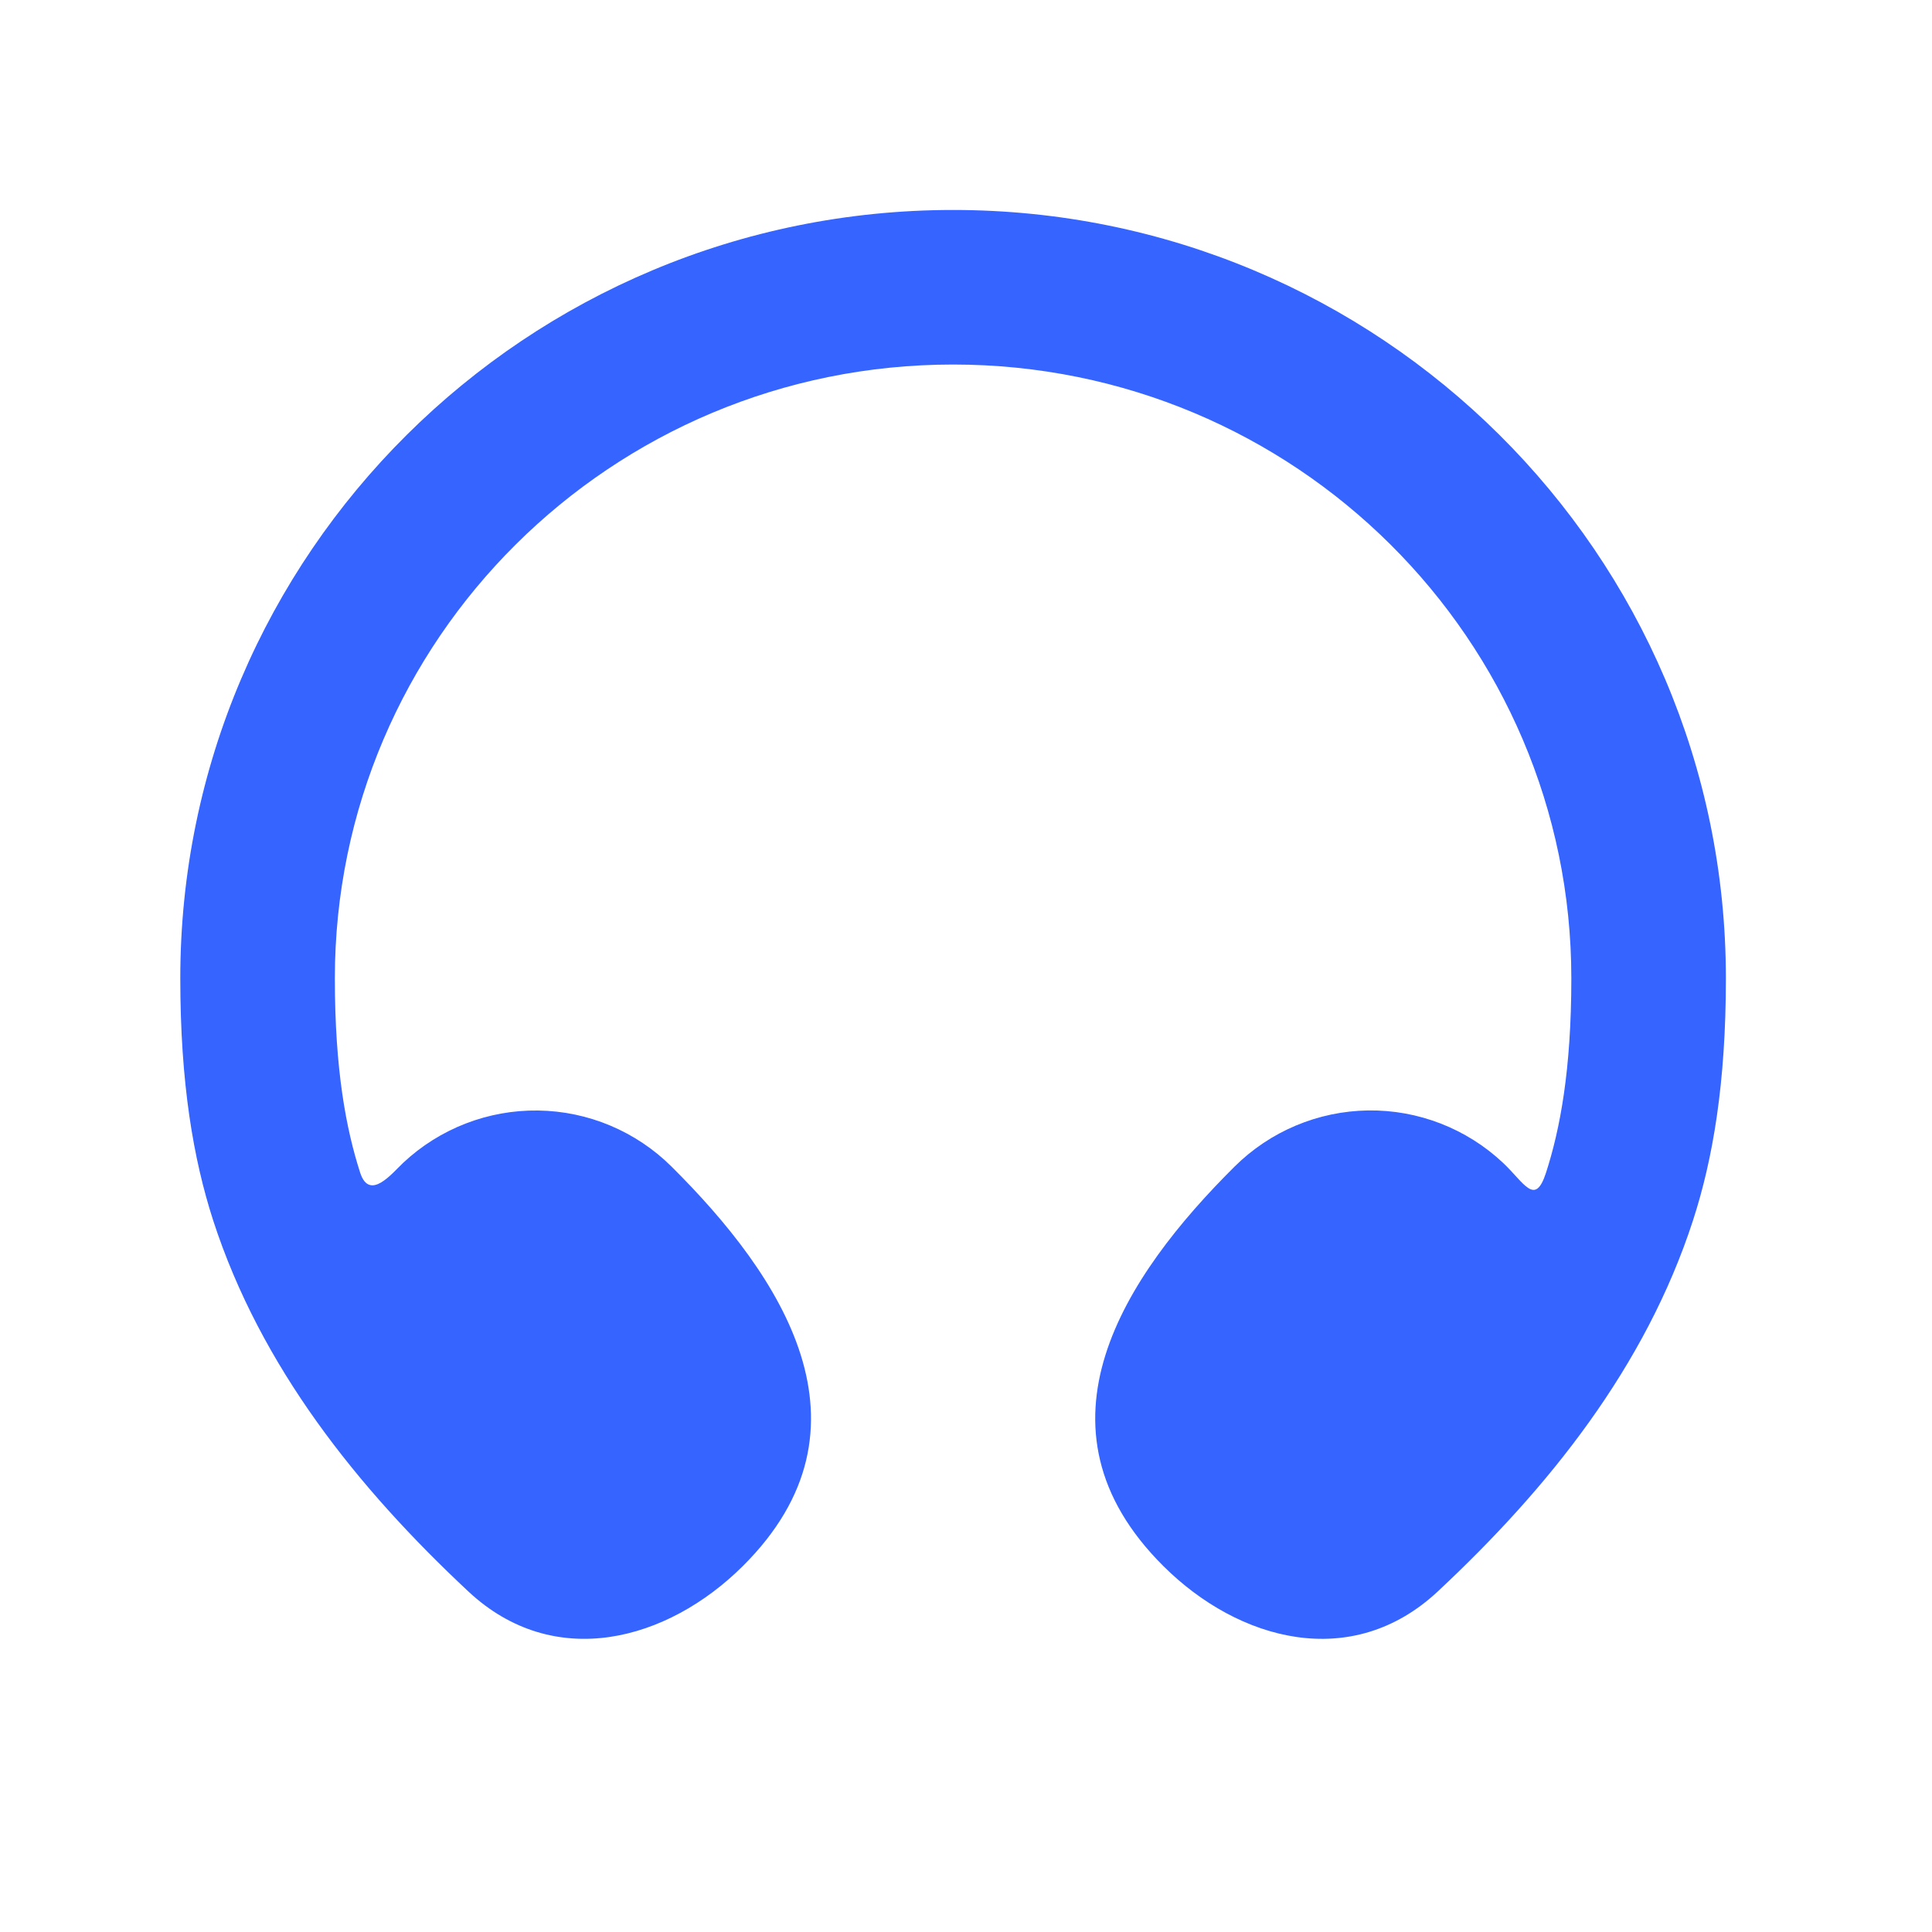 <svg width="25" height="25" viewBox="0 0 25 25" fill="none" xmlns="http://www.w3.org/2000/svg">
<path d="M20.333 12.66C20.333 8.279 16.757 4.717 12.333 4.717C7.909 4.717 4.333 8.279 4.333 12.66C4.333 13.85 4.48 14.615 4.661 15.176C4.783 15.548 5.074 15.181 5.218 15.046C5.691 14.603 6.317 14.361 6.964 14.37C7.612 14.379 8.231 14.64 8.69 15.096C10.111 16.508 11.422 18.466 9.611 20.266C8.639 21.232 7.175 21.634 6.061 20.594C4.623 19.25 3.374 17.686 2.759 15.794C2.503 15 2.333 14.021 2.333 12.659C2.333 7.162 6.816 2.717 12.333 2.717C17.85 2.717 22.333 7.162 22.333 12.66C22.333 14.022 22.164 15.001 21.907 15.793C21.292 17.686 20.043 19.25 18.605 20.593C17.491 21.634 16.027 21.233 15.055 20.266C13.245 18.466 14.555 16.508 15.975 15.096C16.435 14.639 17.054 14.379 17.702 14.369C18.35 14.36 18.976 14.603 19.448 15.046C19.725 15.306 19.862 15.616 20.005 15.176C20.186 14.616 20.333 13.849 20.333 12.66Z" fill="#3564FF"/>
</svg>
